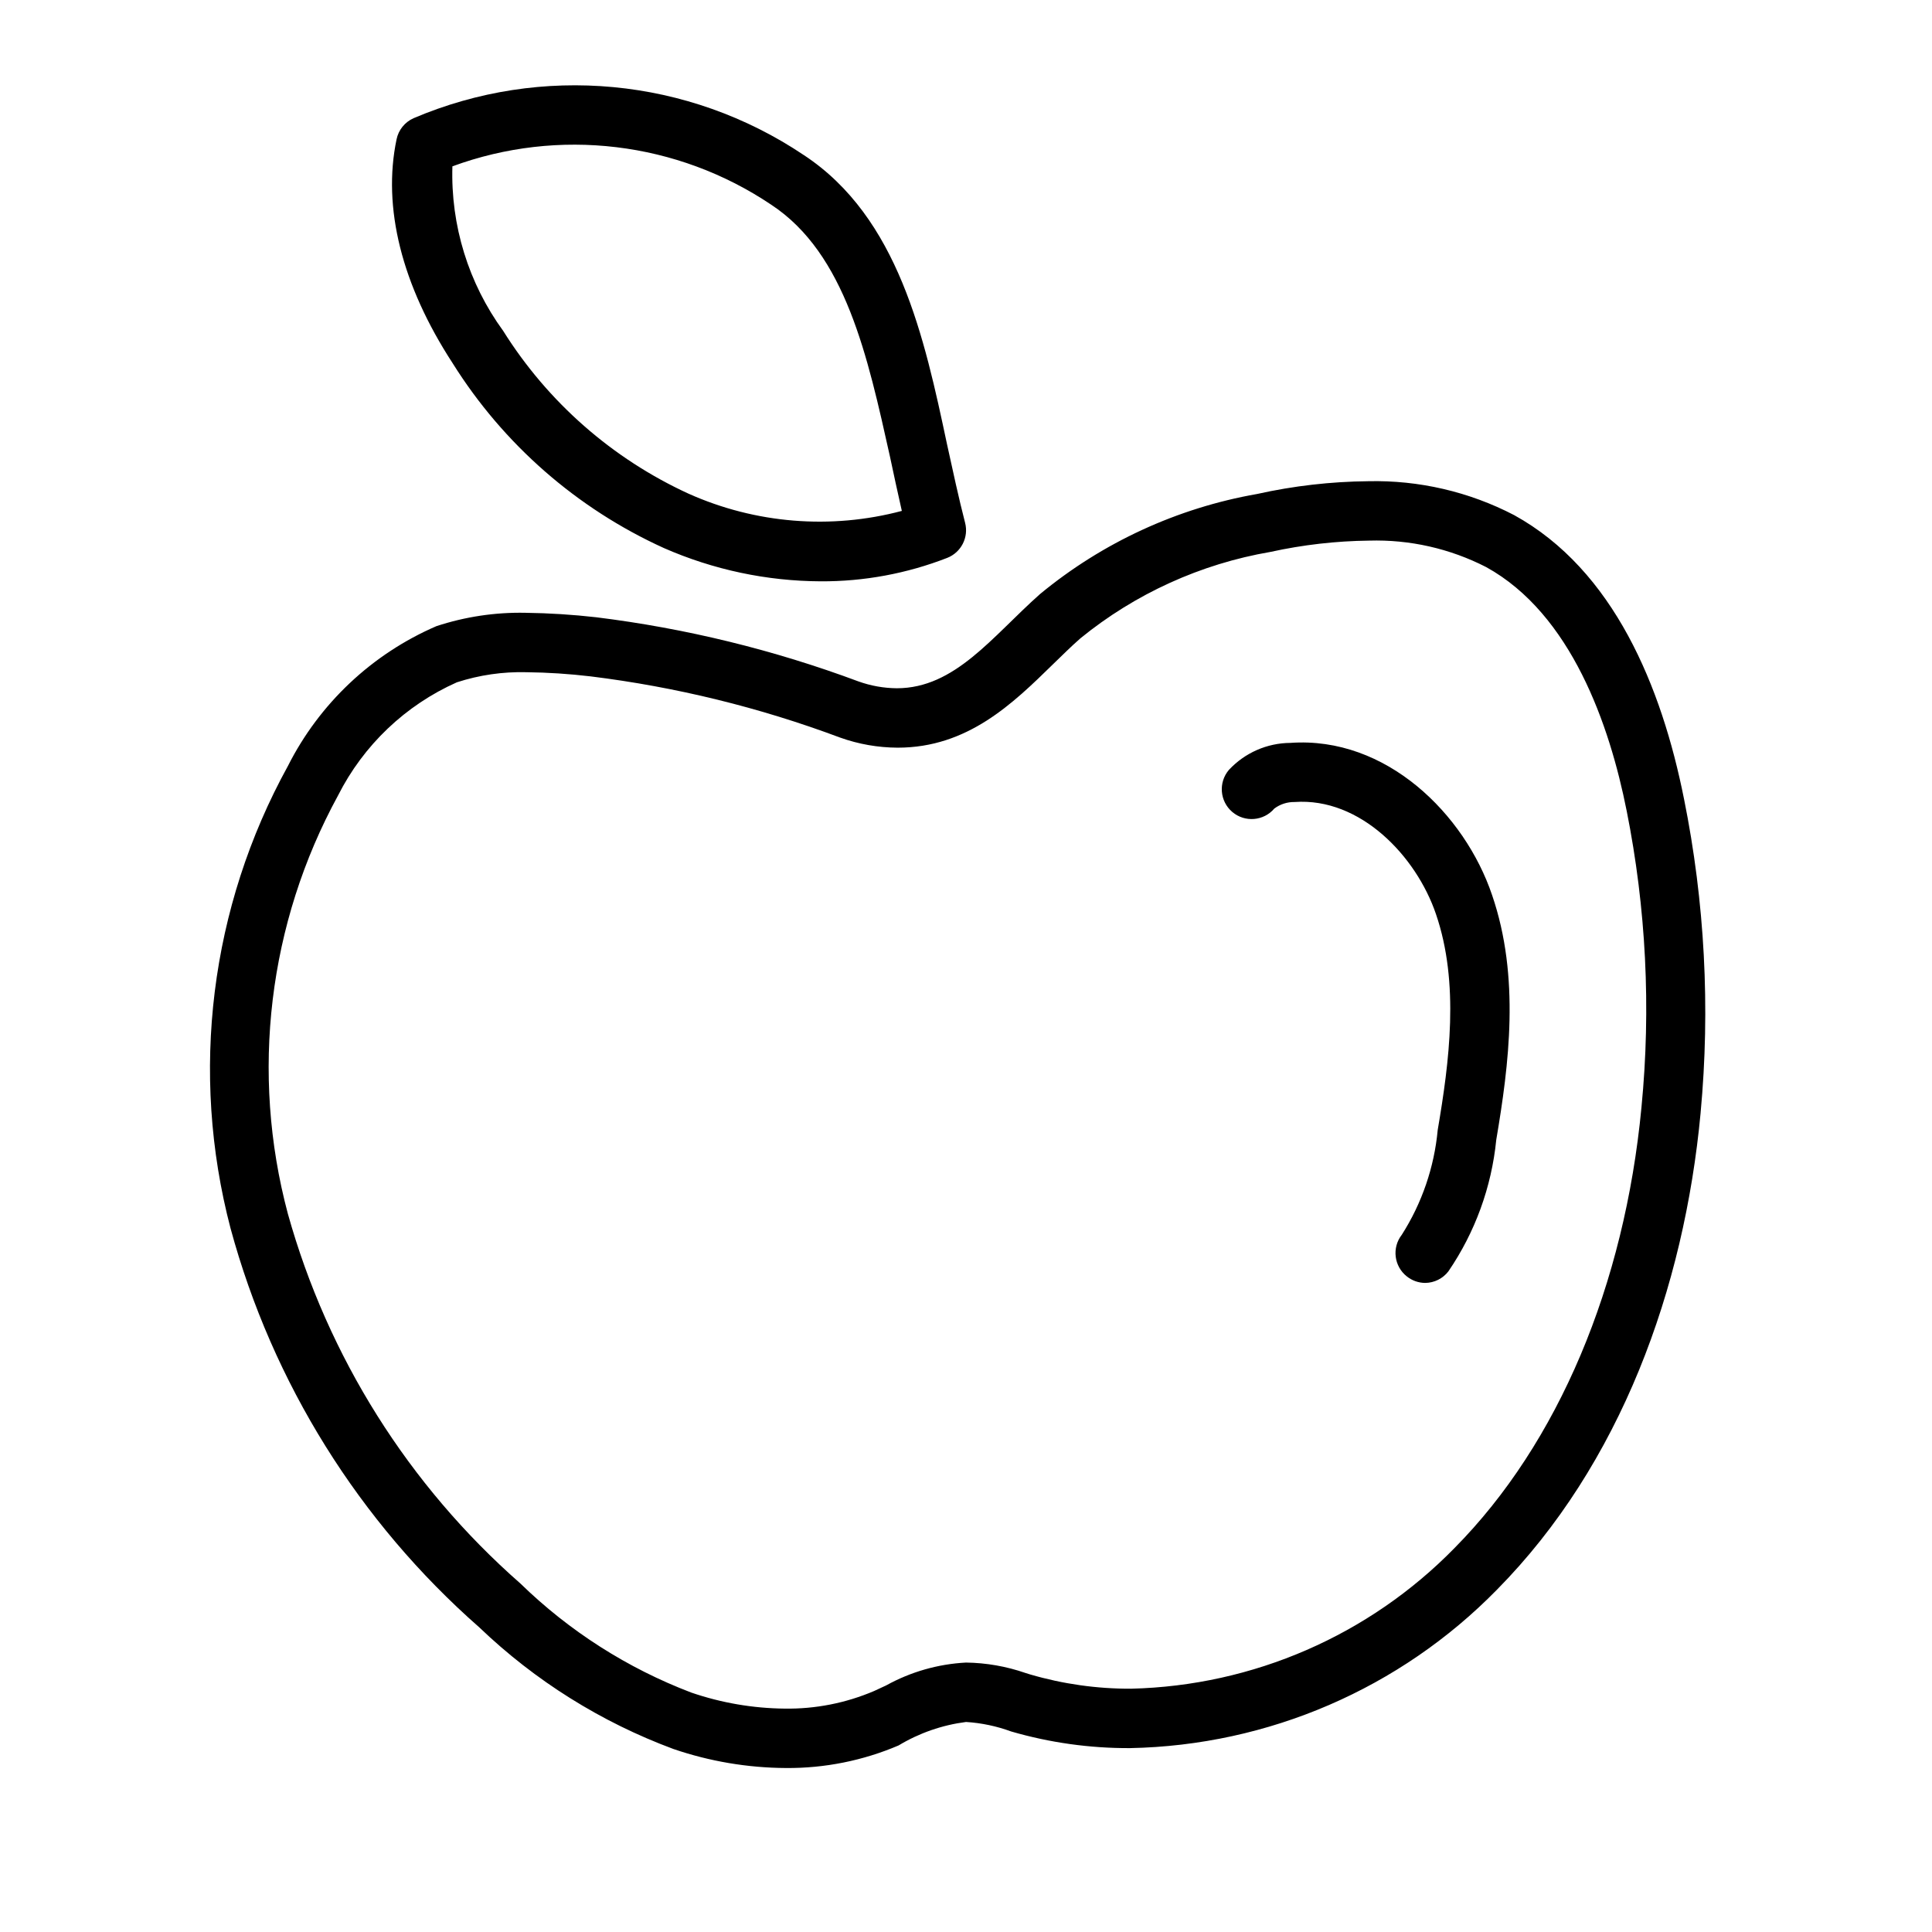 <?xml version="1.0" encoding="UTF-8"?>
<!-- Uploaded to: SVG Repo, www.svgrepo.com, Generator: SVG Repo Mixer Tools -->
<svg fill="#000000" width="800px" height="800px" version="1.1" viewBox="144 144 512 512" xmlns="http://www.w3.org/2000/svg">
 <path d="m590.27 355.68c-5.902-29.598-18.578-60.613-45.027-75.18-11.926-6.195-25.219-9.281-38.652-8.973-9.906 0.098-19.773 1.23-29.441 3.383-21.156 3.711-40.984 12.852-57.543 26.531-12.676 11.258-22.516 24.953-37.941 24.953h-0.004c-3.461-0.027-6.894-0.641-10.156-1.809-22.426-8.359-45.754-14.066-69.508-17.004-6.223-0.707-12.477-1.102-18.734-1.184-8.016-0.164-16.004 1.035-23.617 3.543-17.059 7.363-30.992 20.488-39.359 37.078-20.578 37.371-26.02 81.223-15.195 122.49 11.117 40.984 34.062 77.781 65.969 105.8 14.758 14.129 32.25 25.086 51.406 32.195 9.605 3.285 19.68 4.984 29.832 5.039 10.25 0.078 20.406-1.957 29.836-5.984 5.461-3.289 11.547-5.406 17.871-6.219 4.09 0.258 8.117 1.105 11.965 2.519 10.23 2.973 20.836 4.457 31.488 4.41 36.652-0.699 71.566-15.766 97.219-41.957 32.828-33.219 49.672-79.902 54.004-126.43h-0.004c2.594-27.805 1.109-55.836-4.406-83.207zm-11.258 81.711c-4.488 47.23-22.043 89.031-49.516 116.82-22.609 23.148-53.375 36.539-85.727 37.312-9.055 0.039-18.07-1.234-26.762-3.777l-1.262-0.395c-5.066-1.754-10.383-2.684-15.742-2.754-7.43 0.387-14.668 2.461-21.176 6.062l-3.227 1.496h-0.004c-7.461 3.18-15.504 4.762-23.613 4.644-8.441-0.082-16.812-1.516-24.797-4.254-16.902-6.441-32.305-16.273-45.266-28.891-29.621-25.996-51.035-60.047-61.637-98.004-9.953-37.285-5.191-76.969 13.301-110.84 6.731-13.324 17.852-23.922 31.488-29.992 5.945-1.93 12.176-2.836 18.422-2.676 5.684 0.066 11.359 0.434 17.004 1.102 22.602 2.793 44.797 8.234 66.125 16.215 4.902 1.754 10.066 2.66 15.273 2.68 18.578 0 30.543-11.73 41.172-22.121 2.363-2.281 4.723-4.644 7.242-6.848h-0.004c14.543-11.848 31.898-19.738 50.383-22.91 8.586-1.887 17.344-2.891 26.133-2.992 10.766-0.316 21.434 2.094 31.016 7.008 22.594 12.438 32.746 41.957 37.234 64.551h0.004c5.16 25.852 6.488 52.324 3.934 78.562zm-259.07-148.15c13.105 5.75 27.25 8.754 41.562 8.816 11.469 0.055 22.848-2.055 33.535-6.219 3.691-1.461 5.719-5.445 4.723-9.289-1.73-6.691-3.227-13.699-4.801-20.859-5.984-28.184-12.832-60.062-37.941-76.594h-0.004c-30.605-20.547-69.527-24.219-103.44-9.762-2.305 1.035-3.977 3.113-4.484 5.59-3.777 18.027 1.34 38.574 14.879 59.355l-0.004-0.004c13.449 21.461 32.914 38.492 55.973 48.965zm-56.051-101.16c28.156-10.344 59.566-6.566 84.469 10.156 19.758 12.988 25.586 40.305 31.488 66.754 1.023 4.801 2.047 9.605 3.148 14.406-18.809 4.992-38.758 3.379-56.523-4.566-20.227-9.281-37.301-24.277-49.121-43.137-9.207-12.637-13.941-27.984-13.461-43.613zm275.52 193.1c7.477 21.805 4.488 44.949 1.102 64.945h0.004c-1.25 12.477-5.606 24.438-12.676 34.793-1.469 1.91-3.731 3.043-6.141 3.07-1.773-0.008-3.496-0.621-4.879-1.73-3.402-2.68-4-7.606-1.34-11.02 5.344-8.375 8.609-17.902 9.527-27.789 3.07-18.027 5.824-38.887-0.473-57.23-5.195-15.273-19.996-30.938-37.473-29.676-1.926-0.031-3.809 0.578-5.352 1.73-2.828 3.324-7.812 3.731-11.141 0.906-3.324-2.828-3.731-7.816-0.906-11.141 4.215-4.531 10.109-7.125 16.297-7.164 25.426-1.809 46.207 18.895 53.449 40.305z"/>
</svg>